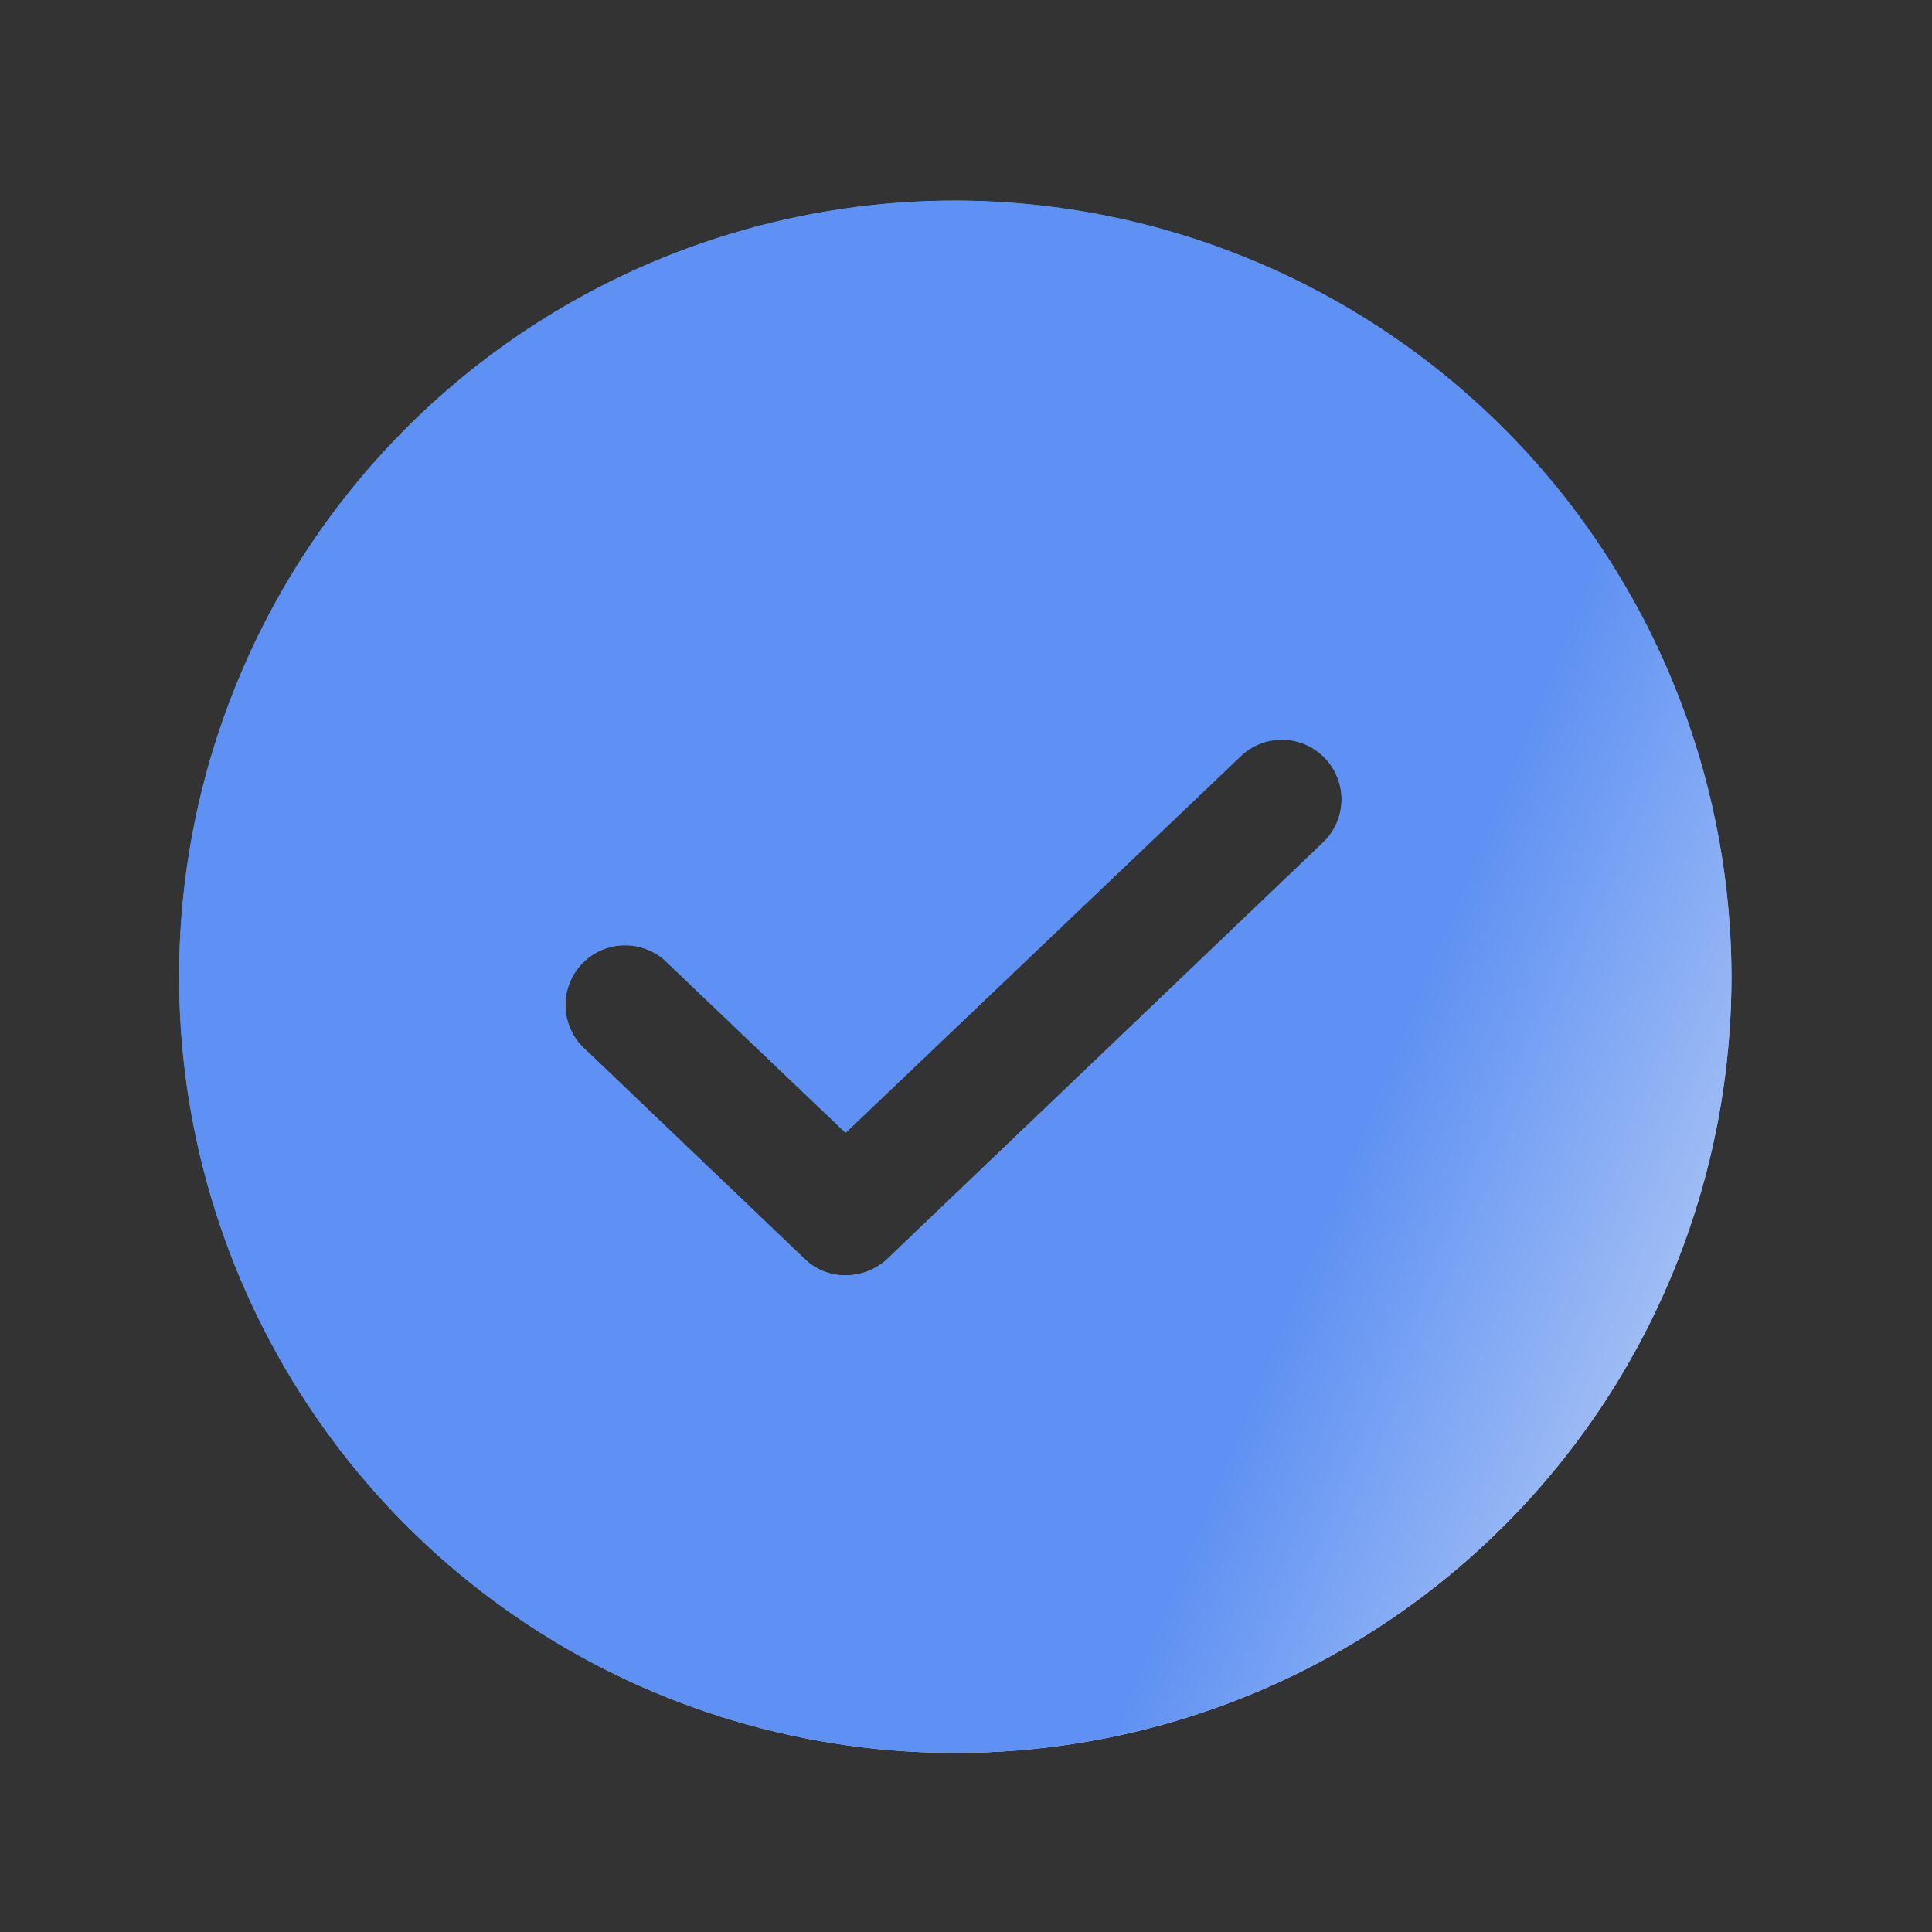 <svg width="30" height="30" viewBox="0 0 30 30" fill="none" xmlns="http://www.w3.org/2000/svg">
<rect x="0" y="0" width="30" height="30" fill="#333333" stroke="none"/>
<path d="M14.834 3.115C12.45 3.115 10.12 3.822 8.138 5.146C6.156 6.471 4.611 8.353 3.699 10.555C2.786 12.758 2.548 15.181 3.013 17.519C3.478 19.857 4.626 22.004 6.311 23.69C7.997 25.375 10.144 26.523 12.482 26.988C14.82 27.453 17.243 27.214 19.446 26.302C21.648 25.39 23.53 23.845 24.855 21.863C26.179 19.881 26.886 17.551 26.886 15.167C26.88 11.973 25.608 8.911 23.349 6.652C21.09 4.393 18.028 3.121 14.834 3.115V3.115ZM20.57 13.058L13.779 19.548C13.603 19.713 13.371 19.804 13.13 19.803C13.012 19.805 12.895 19.783 12.786 19.739C12.676 19.695 12.577 19.63 12.493 19.548L9.097 16.303C9.003 16.221 8.926 16.121 8.872 16.008C8.818 15.896 8.786 15.773 8.781 15.648C8.775 15.524 8.794 15.399 8.838 15.282C8.881 15.165 8.948 15.057 9.034 14.967C9.12 14.876 9.223 14.804 9.338 14.754C9.453 14.704 9.576 14.678 9.701 14.678C9.826 14.677 9.95 14.701 10.065 14.75C10.181 14.798 10.285 14.869 10.372 14.959L13.13 17.59L19.295 11.714C19.475 11.557 19.709 11.475 19.948 11.487C20.187 11.498 20.413 11.601 20.577 11.775C20.742 11.948 20.833 12.179 20.832 12.418C20.83 12.657 20.736 12.887 20.57 13.058Z" fill="url(#paint0_linear_52_23845)"/>
<path d="M14.834 3.115C12.45 3.115 10.12 3.822 8.138 5.146C6.156 6.471 4.611 8.353 3.699 10.555C2.786 12.758 2.548 15.181 3.013 17.519C3.478 19.857 4.626 22.004 6.311 23.69C7.997 25.375 10.144 26.523 12.482 26.988C14.82 27.453 17.243 27.214 19.446 26.302C21.648 25.39 23.53 23.845 24.855 21.863C26.179 19.881 26.886 17.551 26.886 15.167C26.88 11.973 25.608 8.911 23.349 6.652C21.09 4.393 18.028 3.121 14.834 3.115V3.115ZM20.57 13.058L13.779 19.548C13.603 19.713 13.371 19.804 13.13 19.803C13.012 19.805 12.895 19.783 12.786 19.739C12.676 19.695 12.577 19.63 12.493 19.548L9.097 16.303C9.003 16.221 8.926 16.121 8.872 16.008C8.818 15.896 8.786 15.773 8.781 15.648C8.775 15.524 8.794 15.399 8.838 15.282C8.881 15.165 8.948 15.057 9.034 14.967C9.12 14.876 9.223 14.804 9.338 14.754C9.453 14.704 9.576 14.678 9.701 14.678C9.826 14.677 9.95 14.701 10.065 14.75C10.181 14.798 10.285 14.869 10.372 14.959L13.13 17.59L19.295 11.714C19.475 11.557 19.709 11.475 19.948 11.487C20.187 11.498 20.413 11.601 20.577 11.775C20.742 11.948 20.833 12.179 20.832 12.418C20.83 12.657 20.736 12.887 20.57 13.058Z" fill="url(#paint1_linear_52_23845)"/>
<defs>
<linearGradient id="paint0_linear_52_23845" x1="7.417" y1="3.513" x2="22.25" y2="28.941" gradientUnits="userSpaceOnUse">
<stop stop-color="#2C9FF3"/>
<stop offset="0.5" stop-color="#49A8ED"/>
<stop offset="1" stop-color="white"/>
</linearGradient>
<linearGradient id="paint1_linear_52_23845" x1="5.364" y1="-11.402" x2="38.939" y2="2.428" gradientUnits="userSpaceOnUse">
<stop offset="0.705" stop-color="#5E91F3"/>
<stop offset="1" stop-color="#E0E7F6"/>
</linearGradient>
</defs>
</svg>
